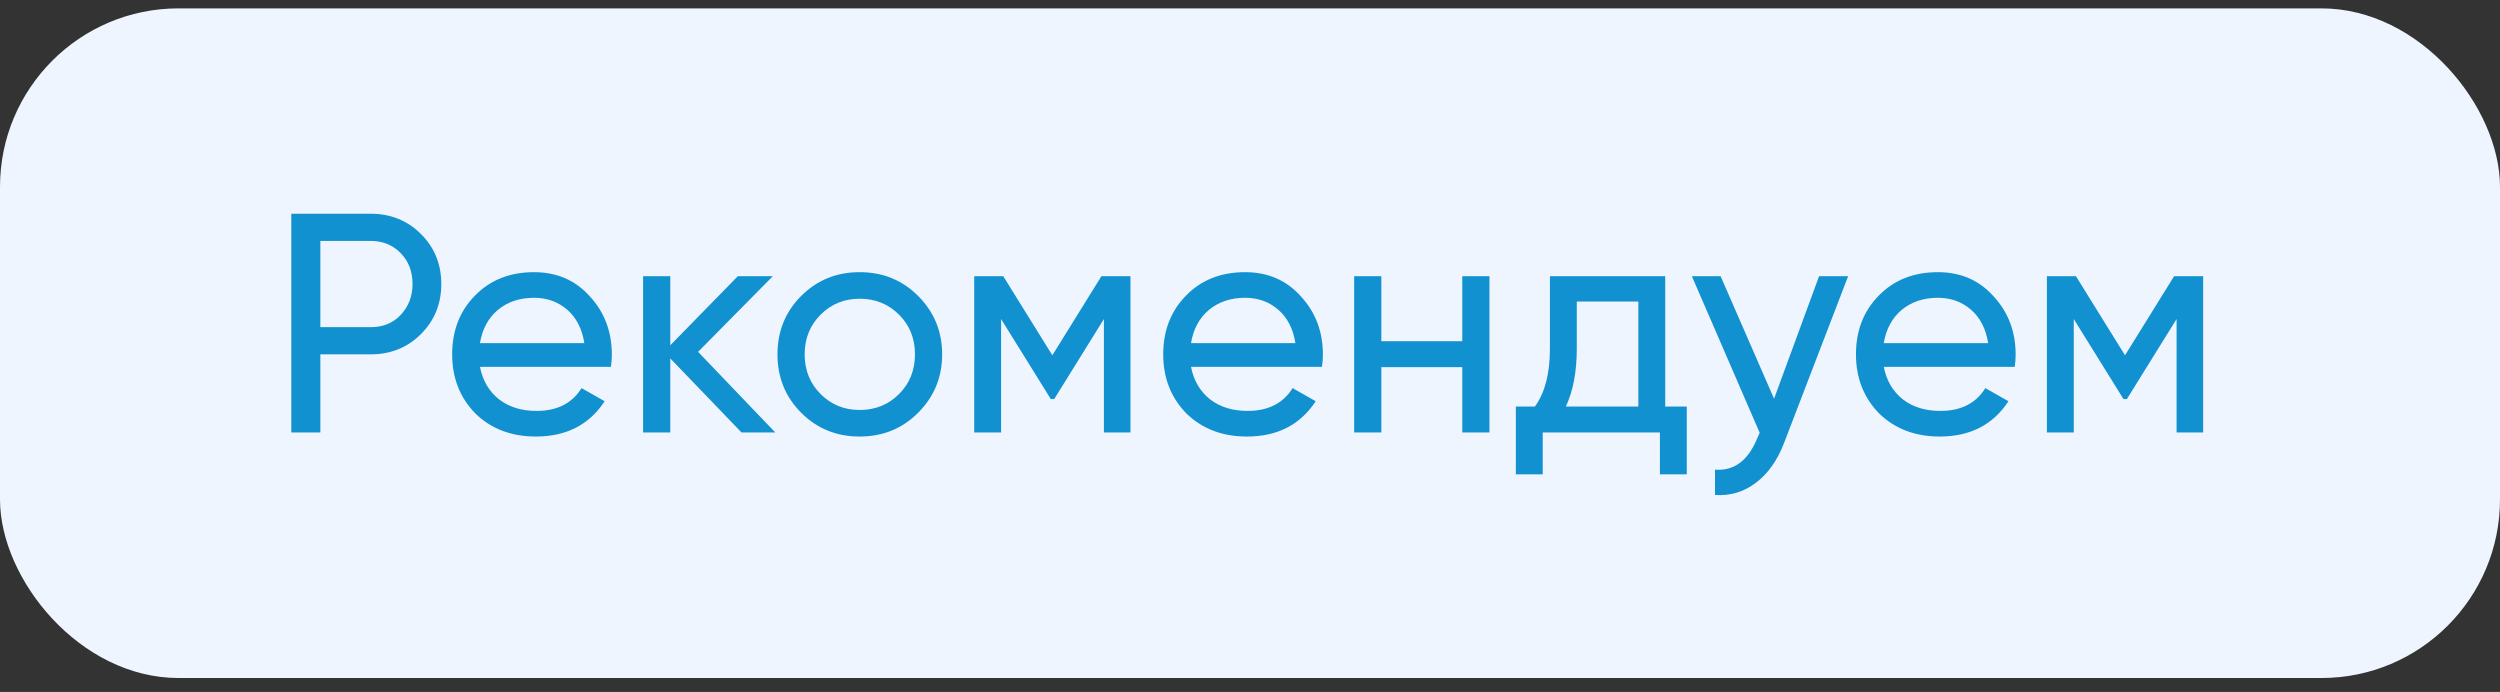 <svg width="112" height="31" viewBox="0 0 112 31" fill="none" xmlns="http://www.w3.org/2000/svg">
<rect x="0" y="0" width="112" height="31" fill="#333333" stroke="none"/>
<rect y="0.375" width="112" height="30" rx="8" fill="#EEF5FE"/>
<path d="M13.05 9.575H16.606C17.502 9.575 18.253 9.878 18.86 10.485C19.467 11.092 19.77 11.838 19.77 12.725C19.77 13.612 19.467 14.358 18.86 14.965C18.253 15.572 17.502 15.875 16.606 15.875H14.352V19.375H13.05V9.575ZM14.352 14.657H16.606C17.157 14.657 17.605 14.475 17.95 14.111C18.305 13.728 18.482 13.266 18.482 12.725C18.482 12.165 18.305 11.703 17.95 11.339C17.595 10.975 17.147 10.793 16.606 10.793H14.352V14.657ZM27.369 16.435H21.503C21.624 17.051 21.909 17.536 22.357 17.891C22.805 18.236 23.365 18.409 24.037 18.409C24.961 18.409 25.633 18.068 26.053 17.387L27.089 17.975C26.398 19.03 25.371 19.557 24.009 19.557C22.907 19.557 22.002 19.212 21.293 18.521C20.602 17.812 20.257 16.93 20.257 15.875C20.257 14.811 20.597 13.934 21.279 13.243C21.96 12.543 22.842 12.193 23.925 12.193C24.951 12.193 25.787 12.557 26.431 13.285C27.084 13.994 27.411 14.862 27.411 15.889C27.411 16.066 27.397 16.248 27.369 16.435ZM23.925 13.341C23.281 13.341 22.739 13.523 22.301 13.887C21.871 14.251 21.605 14.746 21.503 15.371H26.179C26.076 14.727 25.819 14.228 25.409 13.873C24.998 13.518 24.503 13.341 23.925 13.341ZM31.275 15.763L34.733 19.375H33.221L30.029 16.057V19.375H28.811V12.375H30.029V15.469L33.053 12.375H34.621L31.275 15.763ZM41.131 18.493C40.422 19.202 39.549 19.557 38.513 19.557C37.477 19.557 36.604 19.202 35.895 18.493C35.185 17.784 34.831 16.911 34.831 15.875C34.831 14.839 35.185 13.966 35.895 13.257C36.604 12.548 37.477 12.193 38.513 12.193C39.549 12.193 40.422 12.548 41.131 13.257C41.849 13.976 42.209 14.848 42.209 15.875C42.209 16.902 41.849 17.774 41.131 18.493ZM38.513 18.367C39.213 18.367 39.801 18.129 40.277 17.653C40.753 17.177 40.991 16.584 40.991 15.875C40.991 15.166 40.753 14.573 40.277 14.097C39.801 13.621 39.213 13.383 38.513 13.383C37.822 13.383 37.239 13.621 36.763 14.097C36.287 14.573 36.049 15.166 36.049 15.875C36.049 16.584 36.287 17.177 36.763 17.653C37.239 18.129 37.822 18.367 38.513 18.367ZM49.343 12.375H50.645V19.375H49.455V14.293L47.229 17.877H47.075L44.849 14.293V19.375H43.645V12.375H44.947L47.145 15.917L49.343 12.375ZM59.224 16.435H53.358C53.479 17.051 53.764 17.536 54.212 17.891C54.66 18.236 55.22 18.409 55.892 18.409C56.816 18.409 57.488 18.068 57.908 17.387L58.944 17.975C58.253 19.03 57.227 19.557 55.864 19.557C54.763 19.557 53.857 19.212 53.148 18.521C52.457 17.812 52.112 16.93 52.112 15.875C52.112 14.811 52.453 13.934 53.134 13.243C53.815 12.543 54.697 12.193 55.78 12.193C56.807 12.193 57.642 12.557 58.286 13.285C58.939 13.994 59.266 14.862 59.266 15.889C59.266 16.066 59.252 16.248 59.224 16.435ZM55.78 13.341C55.136 13.341 54.595 13.523 54.156 13.887C53.727 14.251 53.461 14.746 53.358 15.371H58.034C57.931 14.727 57.675 14.228 57.264 13.873C56.853 13.518 56.359 13.341 55.78 13.341ZM65.51 15.287V12.375H66.728V19.375H65.51V16.449H61.884V19.375H60.666V12.375H61.884V15.287H65.51ZM74.602 12.375V18.213H75.568V21.251H74.364V19.375H69.114V21.251H67.91V18.213H68.764C69.212 17.597 69.436 16.734 69.436 15.623V12.375H74.602ZM70.15 18.213H73.398V13.509H70.64V15.623C70.64 16.65 70.477 17.513 70.15 18.213ZM79.478 17.863L81.494 12.375H82.796L79.94 19.809C79.641 20.602 79.221 21.204 78.68 21.615C78.138 22.035 77.522 22.222 76.832 22.175V21.041C77.681 21.106 78.311 20.64 78.722 19.641L78.834 19.389L75.796 12.375H77.084L79.478 17.863ZM90.259 16.435H84.393C84.515 17.051 84.799 17.536 85.247 17.891C85.695 18.236 86.255 18.409 86.927 18.409C87.851 18.409 88.523 18.068 88.943 17.387L89.979 17.975C89.289 19.03 88.262 19.557 86.899 19.557C85.798 19.557 84.893 19.212 84.183 18.521C83.493 17.812 83.147 16.93 83.147 15.875C83.147 14.811 83.488 13.934 84.169 13.243C84.851 12.543 85.733 12.193 86.815 12.193C87.842 12.193 88.677 12.557 89.321 13.285C89.975 13.994 90.301 14.862 90.301 15.889C90.301 16.066 90.287 16.248 90.259 16.435ZM86.815 13.341C86.171 13.341 85.63 13.523 85.191 13.887C84.762 14.251 84.496 14.746 84.393 15.371H89.069C88.967 14.727 88.71 14.228 88.299 13.873C87.889 13.518 87.394 13.341 86.815 13.341ZM97.399 12.375H98.701V19.375H97.511V14.293L95.285 17.877H95.131L92.905 14.293V19.375H91.701V12.375H93.003L95.201 15.917L97.399 12.375Z" fill="#1291D0"/>
</svg>
